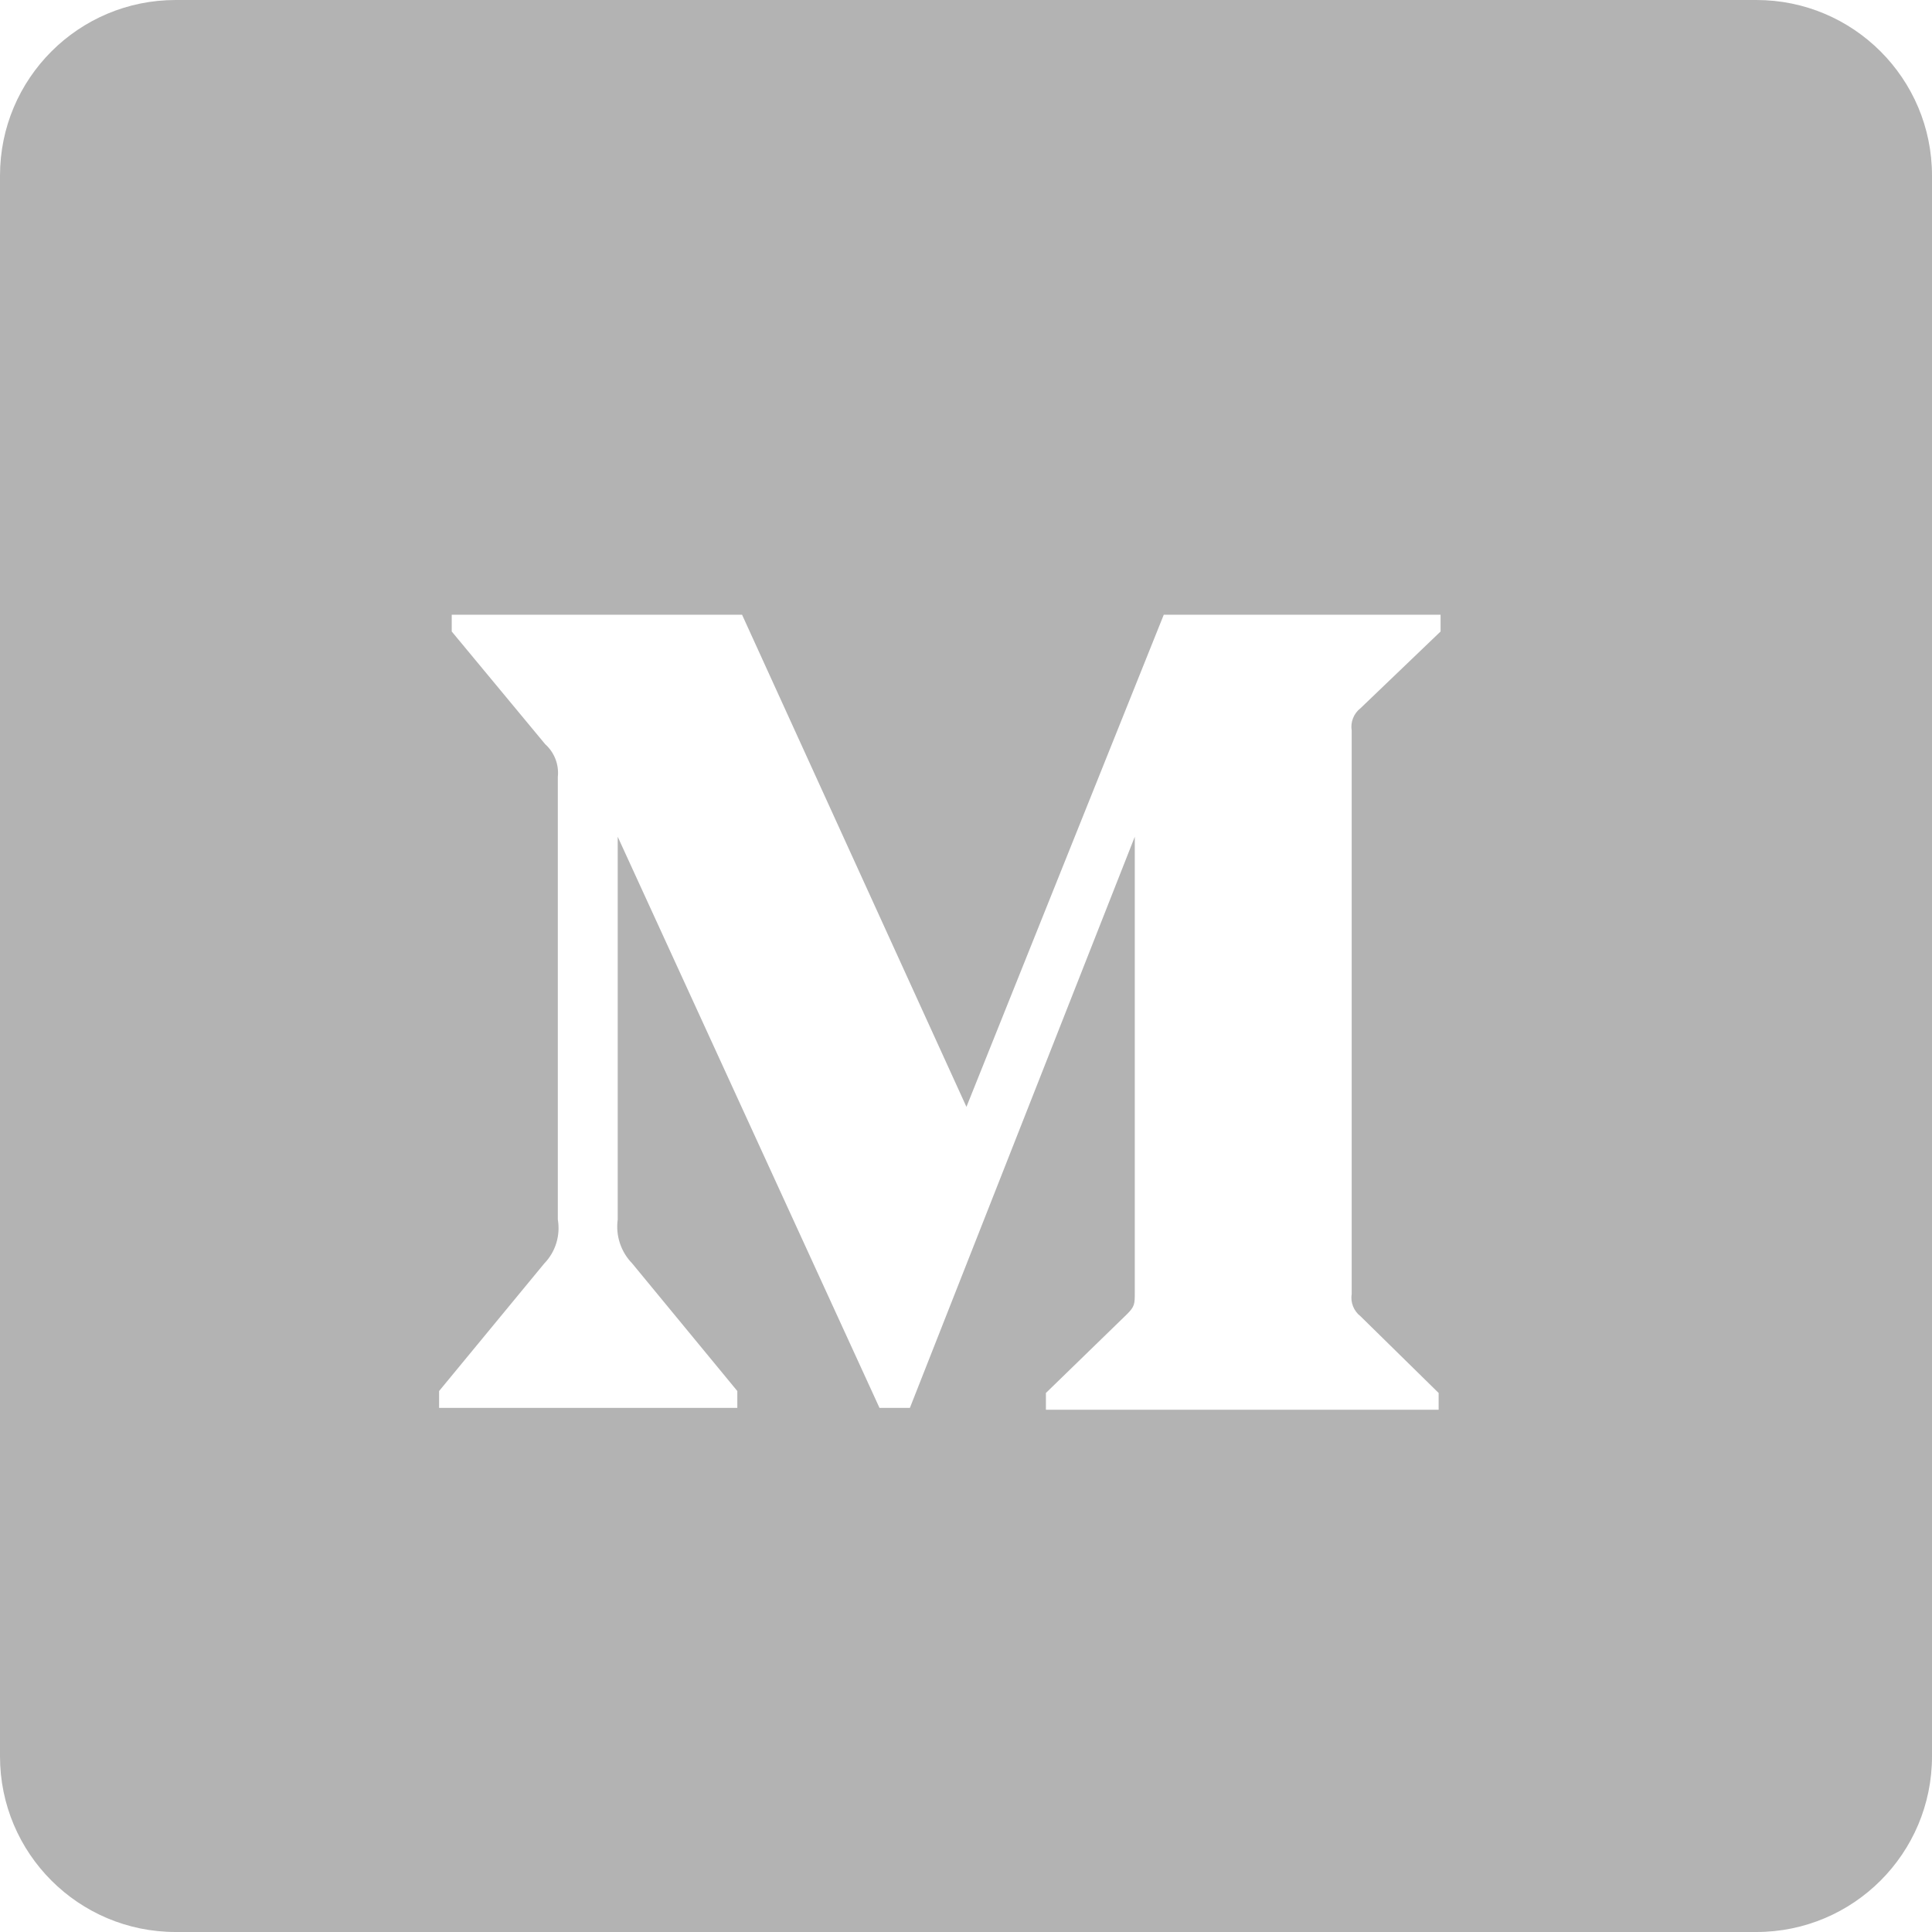 <?xml version="1.0" encoding="UTF-8"?>
<svg width="22px" height="22px" viewBox="0 0 22 22" version="1.1" xmlns="http://www.w3.org/2000/svg" xmlns:xlink="http://www.w3.org/1999/xlink">
    <title>icon-medium</title>
    <g id="App" stroke="none" stroke-width="1" fill="none" fill-rule="evenodd" opacity="0.3">
        <g id="website2" transform="translate(-311, -2319)" fill="#000000" fill-rule="nonzero">
            <g id="icon-x-copy" transform="translate(311, 2319)">
                <path d="M20,0 C21.105,0 22,0.895 22,2 L22,20 C22,21.105 21.105,22 20,22 L2,22 C0.895,22 0,21.105 0,20 L0,2 C0,0.895 0.895,0 2,0 Z M8.45,7 L5.144,7 L5.144,7.191 L6.208,8.474 C6.313,8.568 6.367,8.707 6.352,8.847 L6.352,13.887 C6.383,14.069 6.326,14.255 6.198,14.387 L5,15.84 L5,16.032 L8.396,16.032 L8.396,15.84 L7.199,14.387 C7.07,14.255 7.009,14.07 7.034,13.887 L7.034,9.528 L10.015,16.032 L10.361,16.032 L12.922,9.528 L12.922,14.712 C12.922,14.85 12.922,14.877 12.831,14.967 L11.91,15.862 L11.91,16.053 L16.382,16.053 L16.382,15.862 L15.493,14.989 C15.415,14.929 15.376,14.83 15.392,14.734 L15.392,8.32 C15.376,8.223 15.415,8.124 15.493,8.064 L16.404,7.191 L16.404,7 L13.252,7 L11.005,12.604 L8.45,7 Z" id="icon-medium"></path>
            </g>
        </g>
    </g>
</svg>